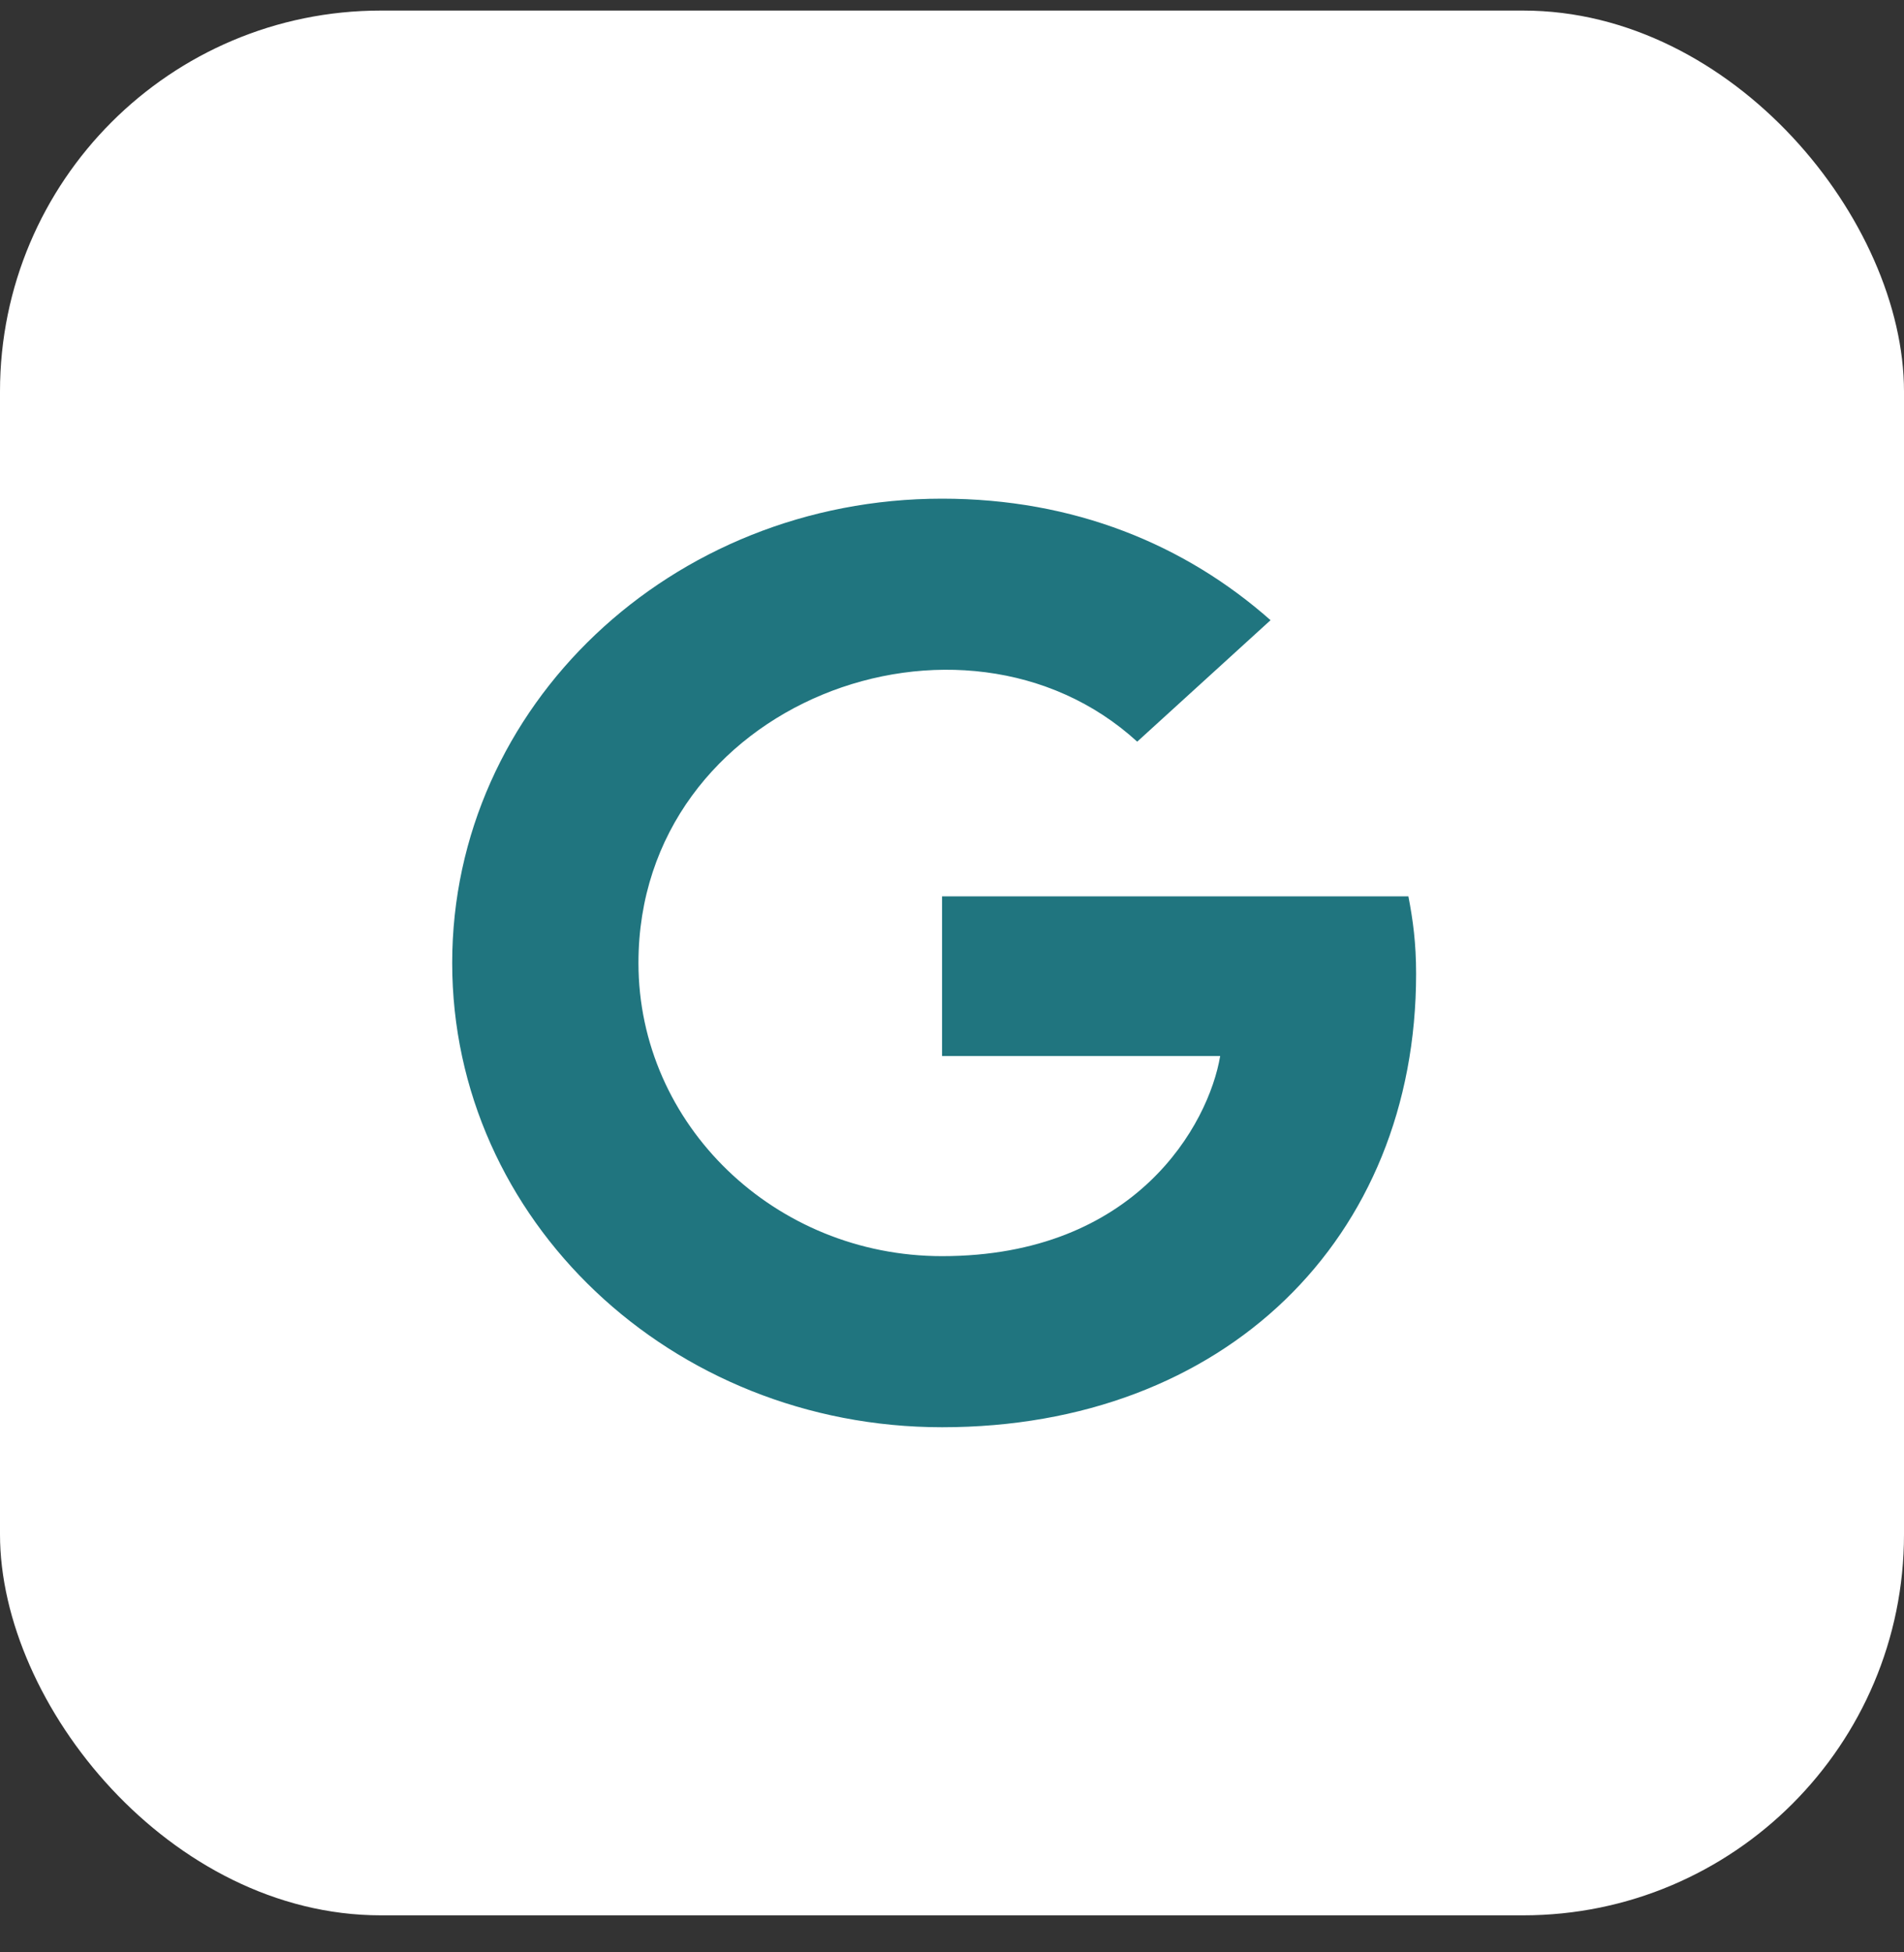 <svg width="40" height="41" viewBox="0 0 40 41" fill="none" xmlns="http://www.w3.org/2000/svg">
<rect x="0" y="0" width="40" height="41" fill="#333333" stroke="none"/>
<rect y="0.222" width="40" height="40" rx="8" fill="white"/>
<path d="M29.75 20.45C29.75 26.013 25.729 29.972 19.791 29.972C14.098 29.972 9.5 25.616 9.5 20.222C9.5 14.828 14.098 10.472 19.791 10.472C22.563 10.472 24.895 11.435 26.692 13.024L23.891 15.575C20.227 12.226 13.413 14.742 13.413 20.222C13.413 23.623 16.28 26.379 19.791 26.379C23.866 26.379 25.393 23.611 25.634 22.176H19.791V18.823H29.588C29.684 19.322 29.75 19.802 29.75 20.45Z" fill="#20757F"/>
</svg>
